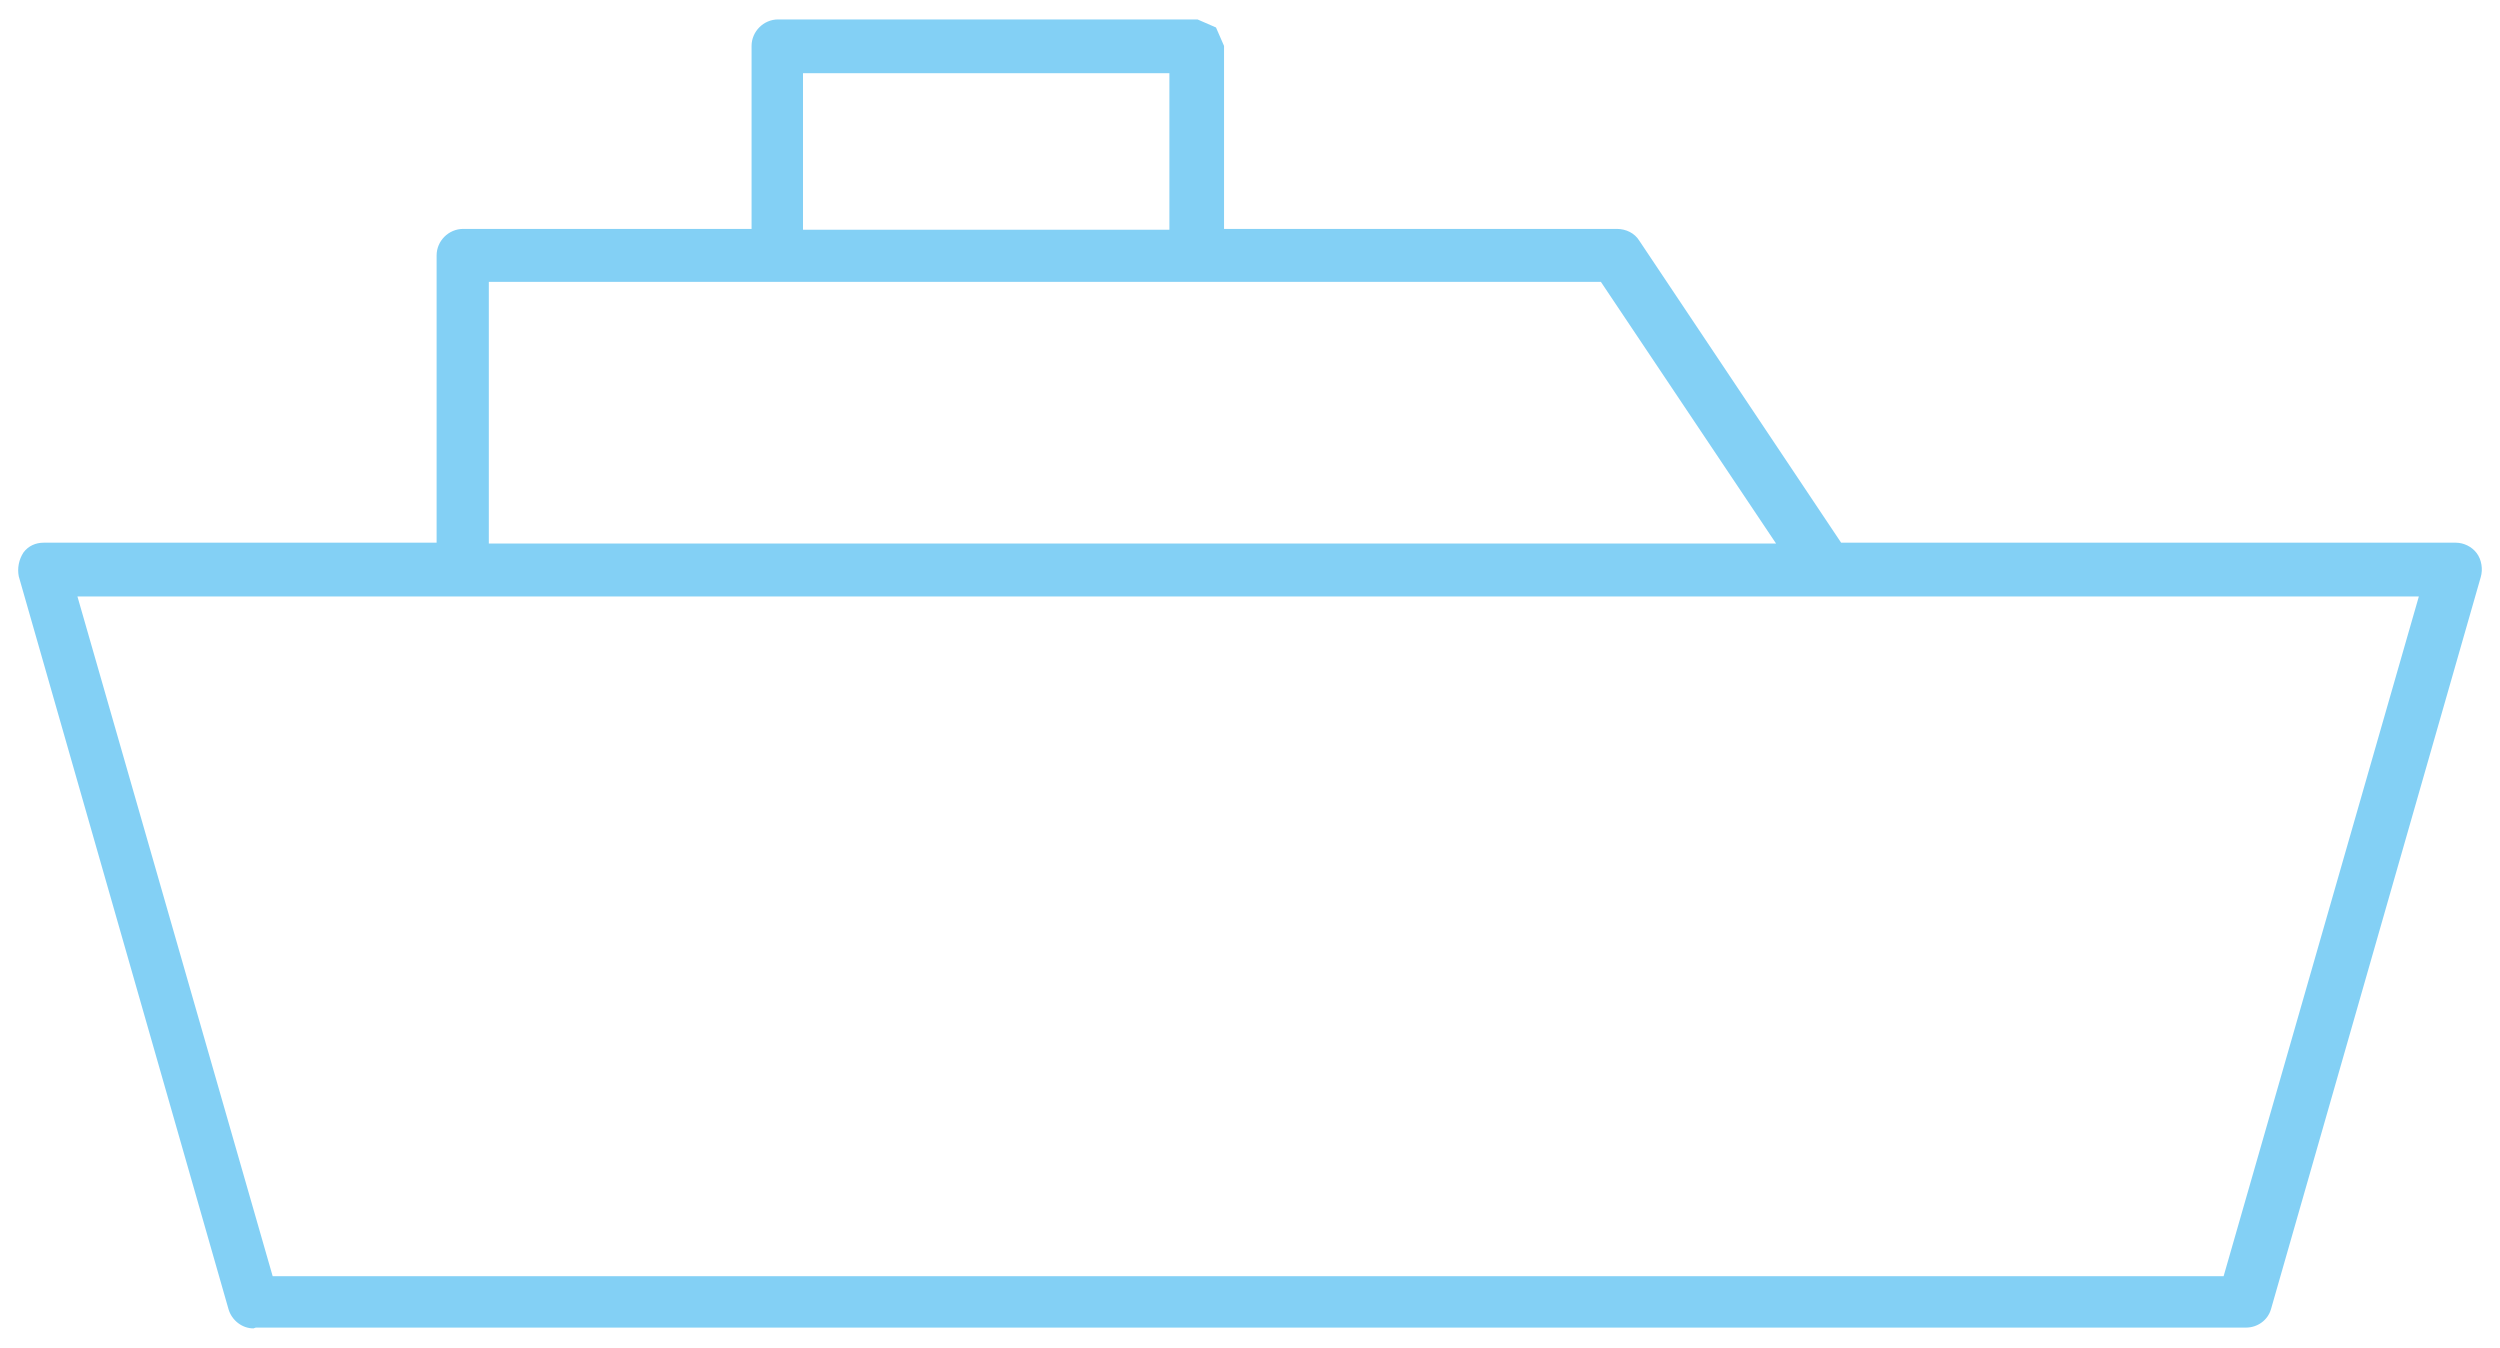 <svg width="115" height="62" viewBox="0 0 115 62" fill="none" xmlns="http://www.w3.org/2000/svg">
<path d="M11.656 61.106C11.139 61.106 10.659 60.736 10.511 60.22L0.864 26.515C0.79 26.145 0.864 25.739 1.085 25.407C1.307 25.112 1.64 24.964 2.009 24.964H20.084V11.748C20.084 11.083 20.638 10.53 21.303 10.53H34.572V2.113C34.572 1.448 35.127 0.894 35.792 0.894H55.086L55.936 1.264L56.306 2.113V10.53H74.38C74.786 10.53 75.193 10.714 75.415 11.083L84.692 24.964H112.967C113.337 24.964 113.707 25.149 113.928 25.444C114.15 25.739 114.224 26.182 114.113 26.552L104.466 60.22C104.318 60.736 103.838 61.069 103.32 61.069H11.767L11.656 61.106ZM12.581 58.706H102.286L111.267 27.438H3.562L12.543 58.706H12.581ZM22.486 25.001H81.698L73.641 12.966H22.486V25.001ZM36.938 10.567H53.792V3.368H36.938V10.567Z" fill="#83D0F5"/>
</svg>

